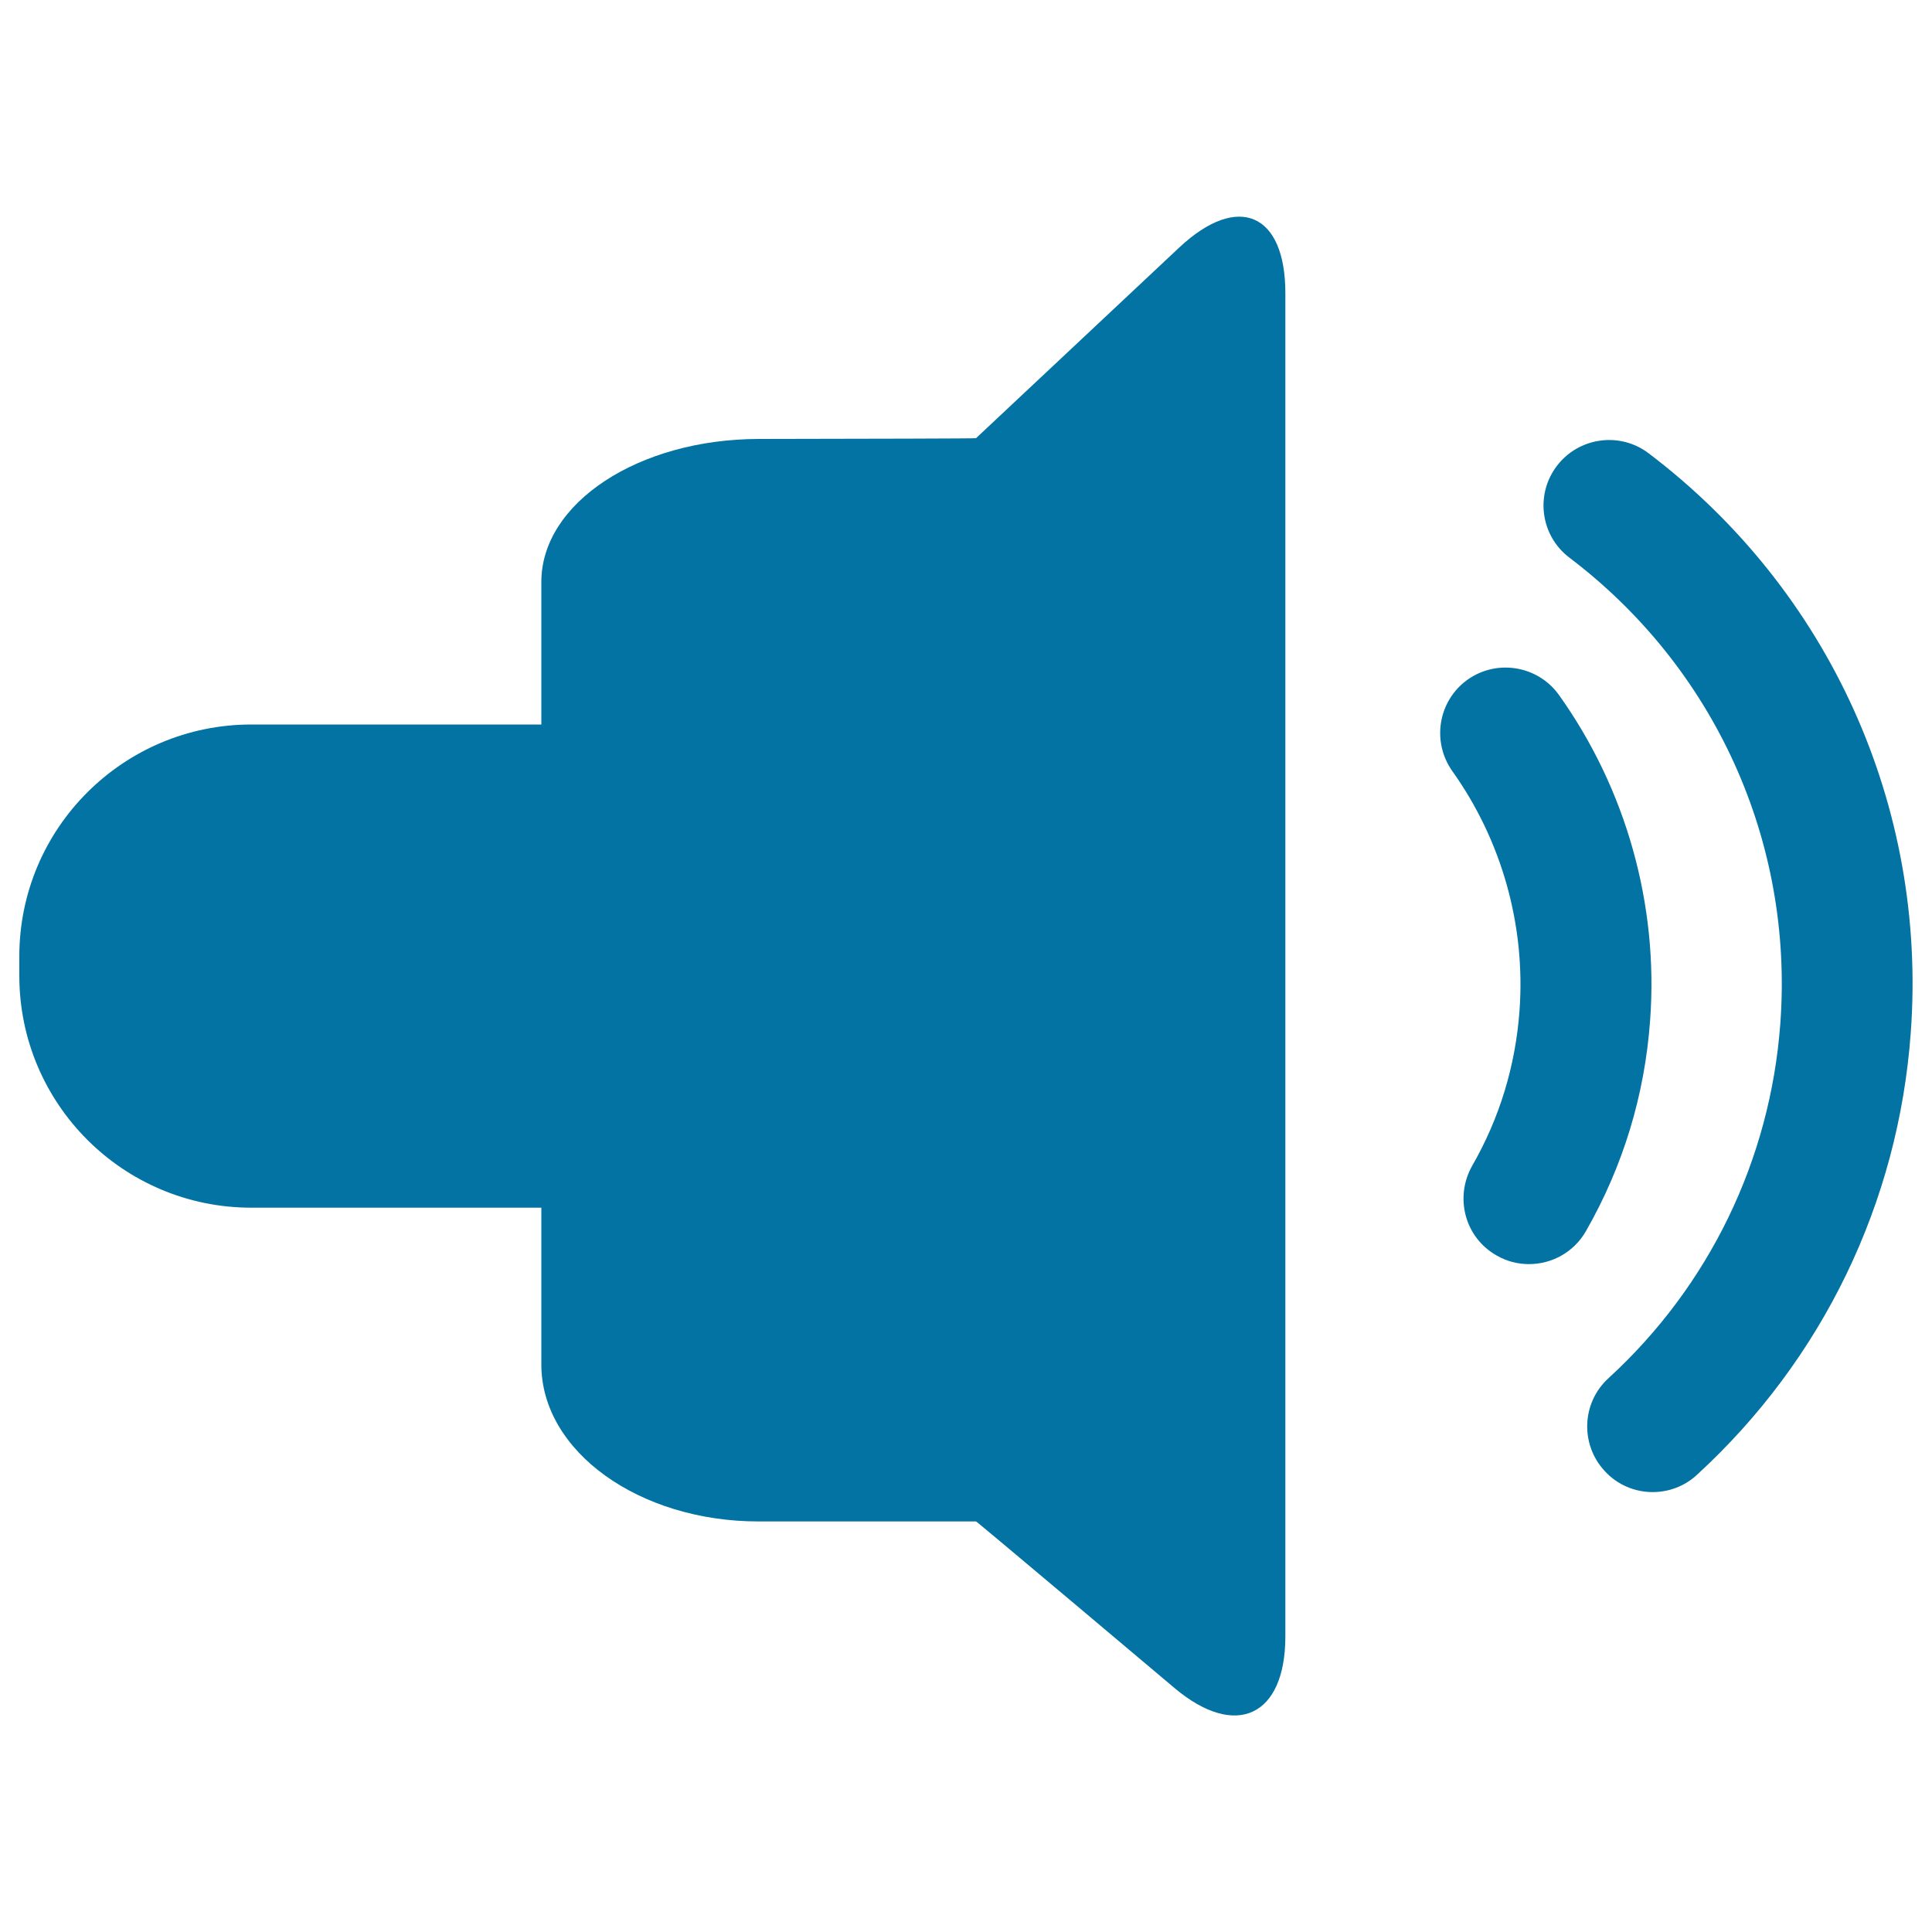 <svg xmlns="http://www.w3.org/2000/svg" viewBox="0 0 1000 1000" style="fill:#0273a2">
<title>Music Volume Adjustment SVG icon</title>
<g><g><path d="M665.3,847V151.7c0-41.4-24.5-52-54.8-23.7l-105.3,98.8c0,0.2-56.3,0.3-112.5,0.4c-62.2,0.1-112.5,33.1-112.5,74V375H130.1C63.8,375,10,428.7,10,495v10c0,66.3,53.7,120.1,120.1,120.1h150.1c0,0,0,36.4,0,81.2c0,44.8,50.4,81.2,112.5,81.2h112.5c0-0.4,102.7,86.2,102.7,86.2C639.6,900.4,665.3,888.4,665.3,847z"/><path d="M774.6,649.8c5.3,3.1,11.1,4.5,16.8,4.5c11.8,0,23.2-6.1,29.5-17.1c19.2-33.6,30.4-70.3,33.2-109.1c4.4-59.8-12.4-119.6-47.2-168.4c-10.9-15.2-32.1-18.7-47.3-7.9c-15.2,10.9-18.7,32-7.9,47.3c25.6,35.9,38,79.9,34.8,124c-2.1,28.6-10.3,55.6-24.5,80.3C752.7,619.9,758.3,640.6,774.6,649.8z"/><path d="M853.3,234.6c-14.9-11.3-36.2-8.3-47.5,6.6c-11.3,14.9-8.4,36.2,6.6,47.5c75.2,57,116,147,109.1,241c-5.2,70.6-36.8,135.9-89,183.7c-13.8,12.6-14.7,34.1-2,47.9c6.6,7.3,15.8,11,24.9,11c8.2,0,16.4-2.9,22.9-8.9c65-59.6,104.3-140.8,110.7-228.8C997.6,417.6,946.9,305.5,853.3,234.6z"/></g></g>
</svg>